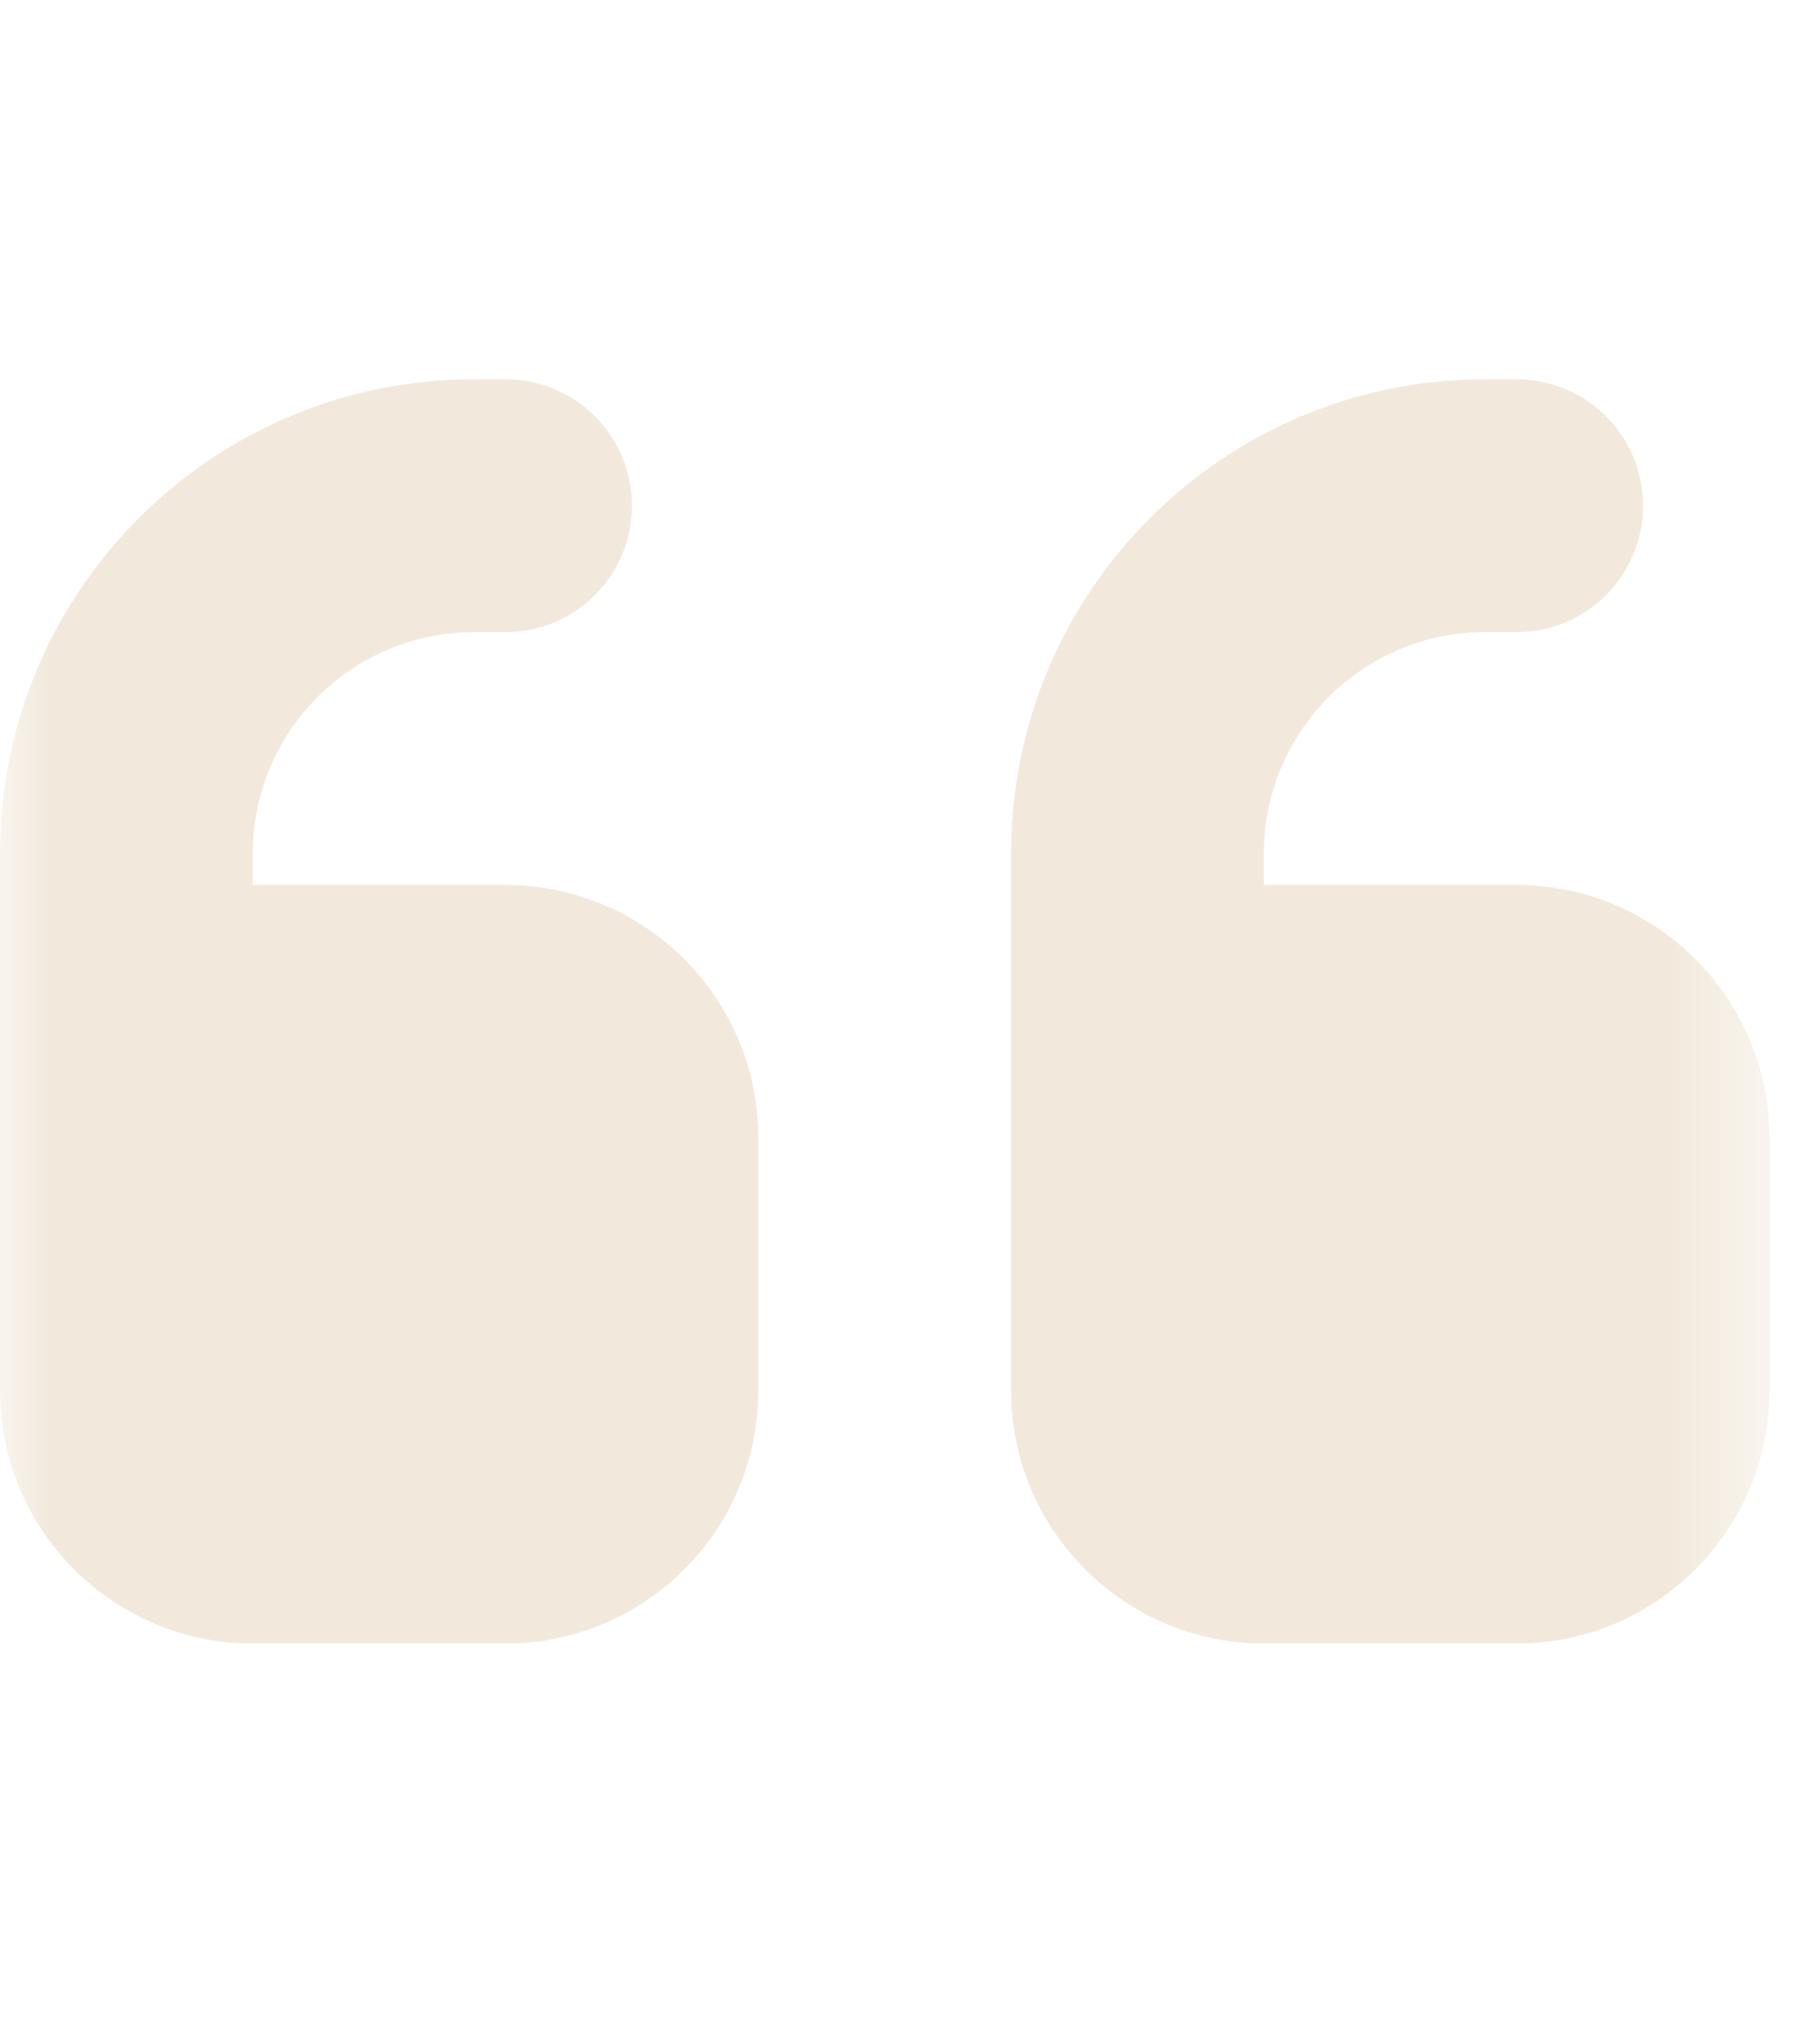 <?xml version="1.0" encoding="UTF-8"?> <svg xmlns="http://www.w3.org/2000/svg" viewBox="0 0 18.00 20.00" data-guides="{&quot;vertical&quot;:[],&quot;horizontal&quot;:[]}"><mask x="0" y="0" width="17.5" height="20" data-from-defs="true" maskUnits="userSpaceOnUse" maskContentUnits="userSpaceOnUse" id="tSvg76ff1c1e4b"><path fill="white" width="17.5" height="20" id="tSvge841098898" title="Rectangle 1" fill-opacity="1" stroke="none" stroke-opacity="1" d="M0 0H17.5V20H0Z"></path></mask><path fill="#f2e9dc" stroke="none" fill-opacity="1" stroke-width="1" stroke-opacity="1" id="tSvg31dd26ba33" title="Path 1" d="M0 8.438C0 5.848 2.098 3.75 4.688 3.75C4.792 3.75 4.896 3.75 5 3.75C5.691 3.75 6.25 4.309 6.25 5C6.25 5.691 5.691 6.25 5 6.25C4.896 6.25 4.792 6.25 4.688 6.25C3.481 6.25 2.5 7.231 2.5 8.438C2.5 8.542 2.5 8.646 2.5 8.75C3.333 8.75 4.167 8.75 5 8.75C6.379 8.75 7.5 9.871 7.5 11.25C7.5 12.083 7.5 12.917 7.5 13.75C7.5 15.129 6.379 16.25 5 16.25C4.167 16.25 3.333 16.25 2.5 16.25C1.121 16.25 0 15.129 0 13.75C0 13.333 0 12.917 0 12.5C0 12.083 0 11.667 0 11.25C0 10.312 0 9.375 0 8.438ZM10 8.438C10 5.848 12.098 3.75 14.688 3.75C14.792 3.75 14.896 3.75 15 3.75C15.691 3.75 16.25 4.309 16.25 5C16.25 5.691 15.691 6.25 15 6.25C14.896 6.25 14.792 6.25 14.688 6.25C13.48 6.25 12.5 7.231 12.5 8.438C12.5 8.542 12.5 8.646 12.5 8.75C13.333 8.75 14.167 8.75 15 8.75C16.379 8.75 17.5 9.871 17.5 11.25C17.5 12.083 17.5 12.917 17.5 13.75C17.5 15.129 16.379 16.25 15 16.25C14.167 16.25 13.333 16.25 12.5 16.25C11.121 16.25 10 15.129 10 13.75C10 13.333 10 12.917 10 12.5C10 12.083 10 11.667 10 11.25C10 10.312 10 9.375 10 8.438Z" mask="url(#tSvg76ff1c1e4b)"></path><defs></defs></svg> 